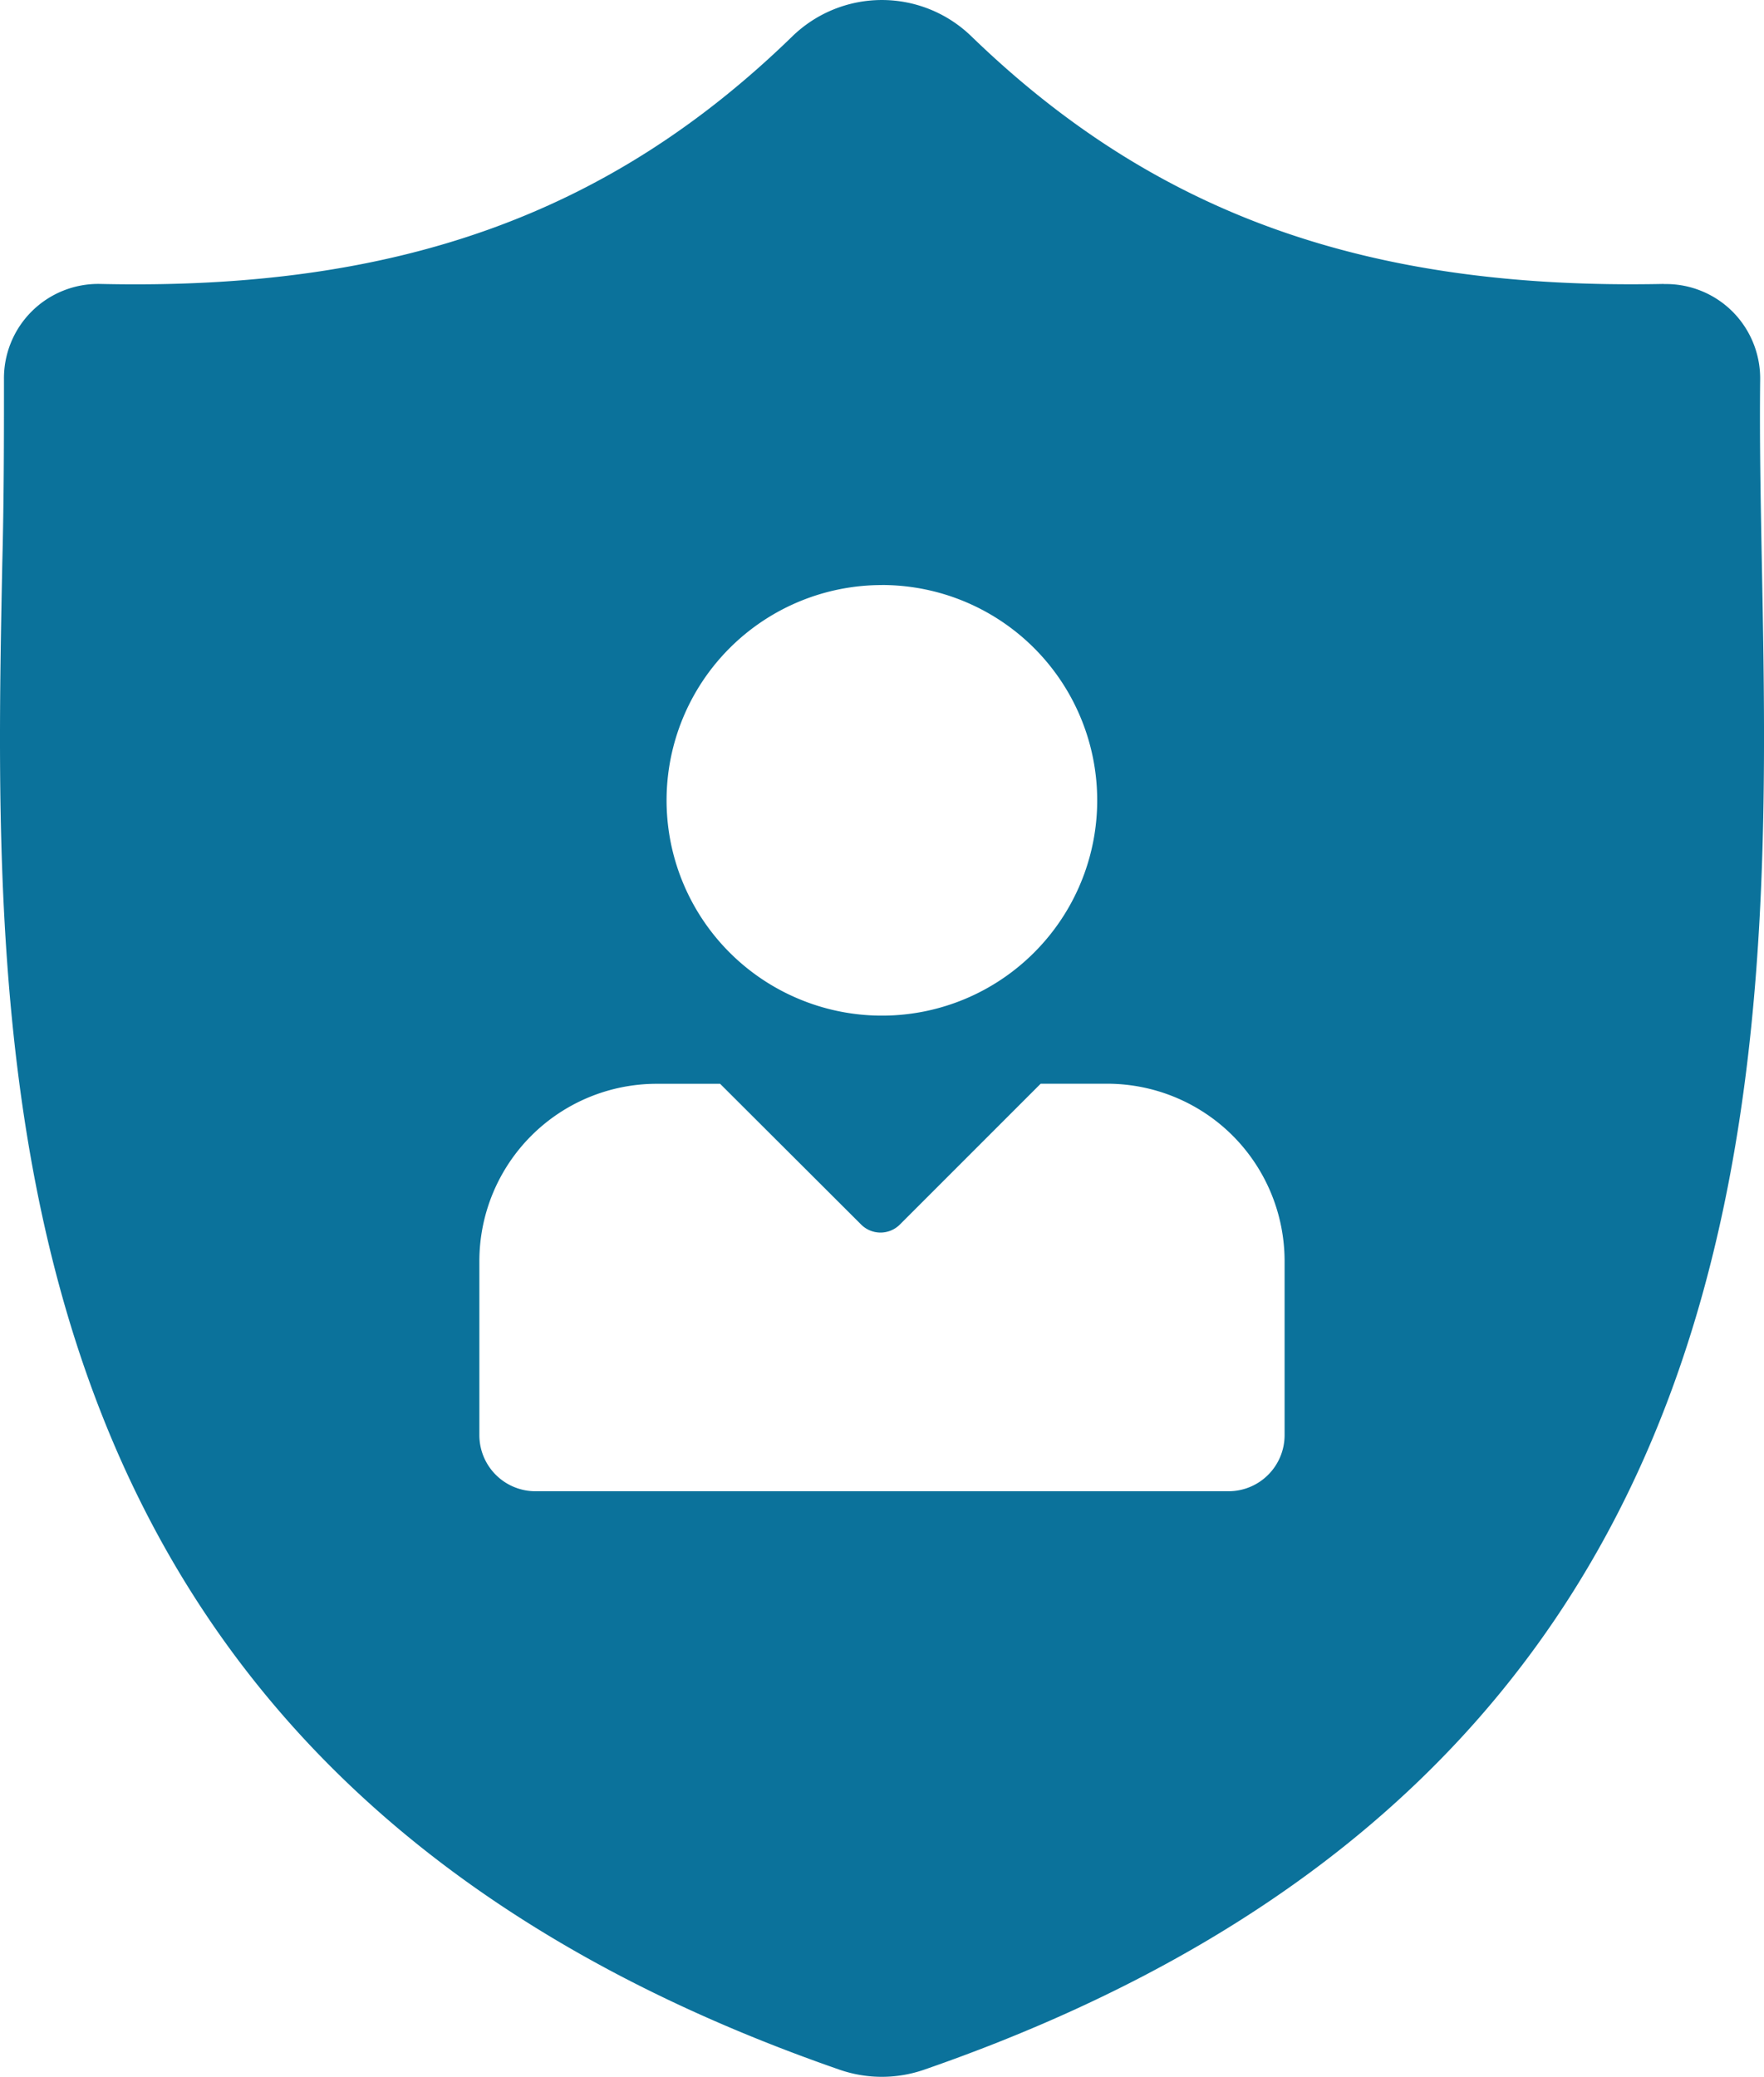 <svg xmlns="http://www.w3.org/2000/svg" width="40" height="47.084" viewBox="0 0 40 47.084">
  <g id="Group_2427" data-name="Group 2427" transform="translate(-8.371 99.002)">
    <path id="Path_2543" data-name="Path 2543" d="M46.1-92.565c-6.725.139-11.529-1.576-15.7-5.611a2.913,2.913,0,0,0-4.064,0c-4.151,4.034-8.964,5.764-15.7,5.611a2.139,2.139,0,0,0-1.544.621A2.138,2.138,0,0,0,8.461-90.4c0,1.321,0,2.713-.038,4.16C8.192-74.681,7.9-58.85,27.407-52.08a2.932,2.932,0,0,0,1.921,0c19.518-6.766,19.215-22.58,18.994-34.161-.028-1.441-.053-2.839-.038-4.154h0a2.147,2.147,0,0,0-.632-1.548,2.139,2.139,0,0,0-1.554-.619ZM28.37-85.739a4.882,4.882,0,0,1,4.509,3.014,4.877,4.877,0,0,1-1.058,5.318A4.877,4.877,0,0,1,26.5-76.349a4.88,4.88,0,0,1-3.014-4.509,4.882,4.882,0,0,1,4.88-4.88ZM37.5-66.466a1.271,1.271,0,0,1-.373.9,1.269,1.269,0,0,1-.9.372H20.534a1.271,1.271,0,0,1-.914-.366,1.272,1.272,0,0,1-.379-.906V-70.41a4.021,4.021,0,0,1,4.021-4.021H24.7l3.2,3.193h0a.621.621,0,0,0,.874,0l3.194-3.194h1.441A4.027,4.027,0,0,1,36.3-73.278a4.028,4.028,0,0,1,1.2,2.867Z" fill="#0b729b"/>
  </g>
</svg>
